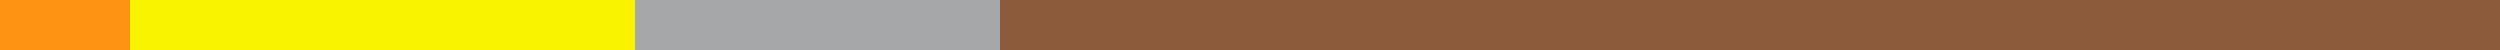 <svg xmlns="http://www.w3.org/2000/svg" width="500" height="10"><rect width="100%" height="100%" fill="#333333" stroke="none"/><g data-name="グループ 7547"><path data-name="長方形 3823" fill="#fe9313" d="M0 0h26v10H0z"/><path data-name="長方形 3824" fill="#f9f300" d="M26 0h101v10H26z"/><path data-name="長方形 3825" fill="#a6a7a9" d="M127 0h73v10h-73z"/><path data-name="長方形 3826" fill="#8c5b3b" d="M200 0h300v10H200z"/></g></svg>